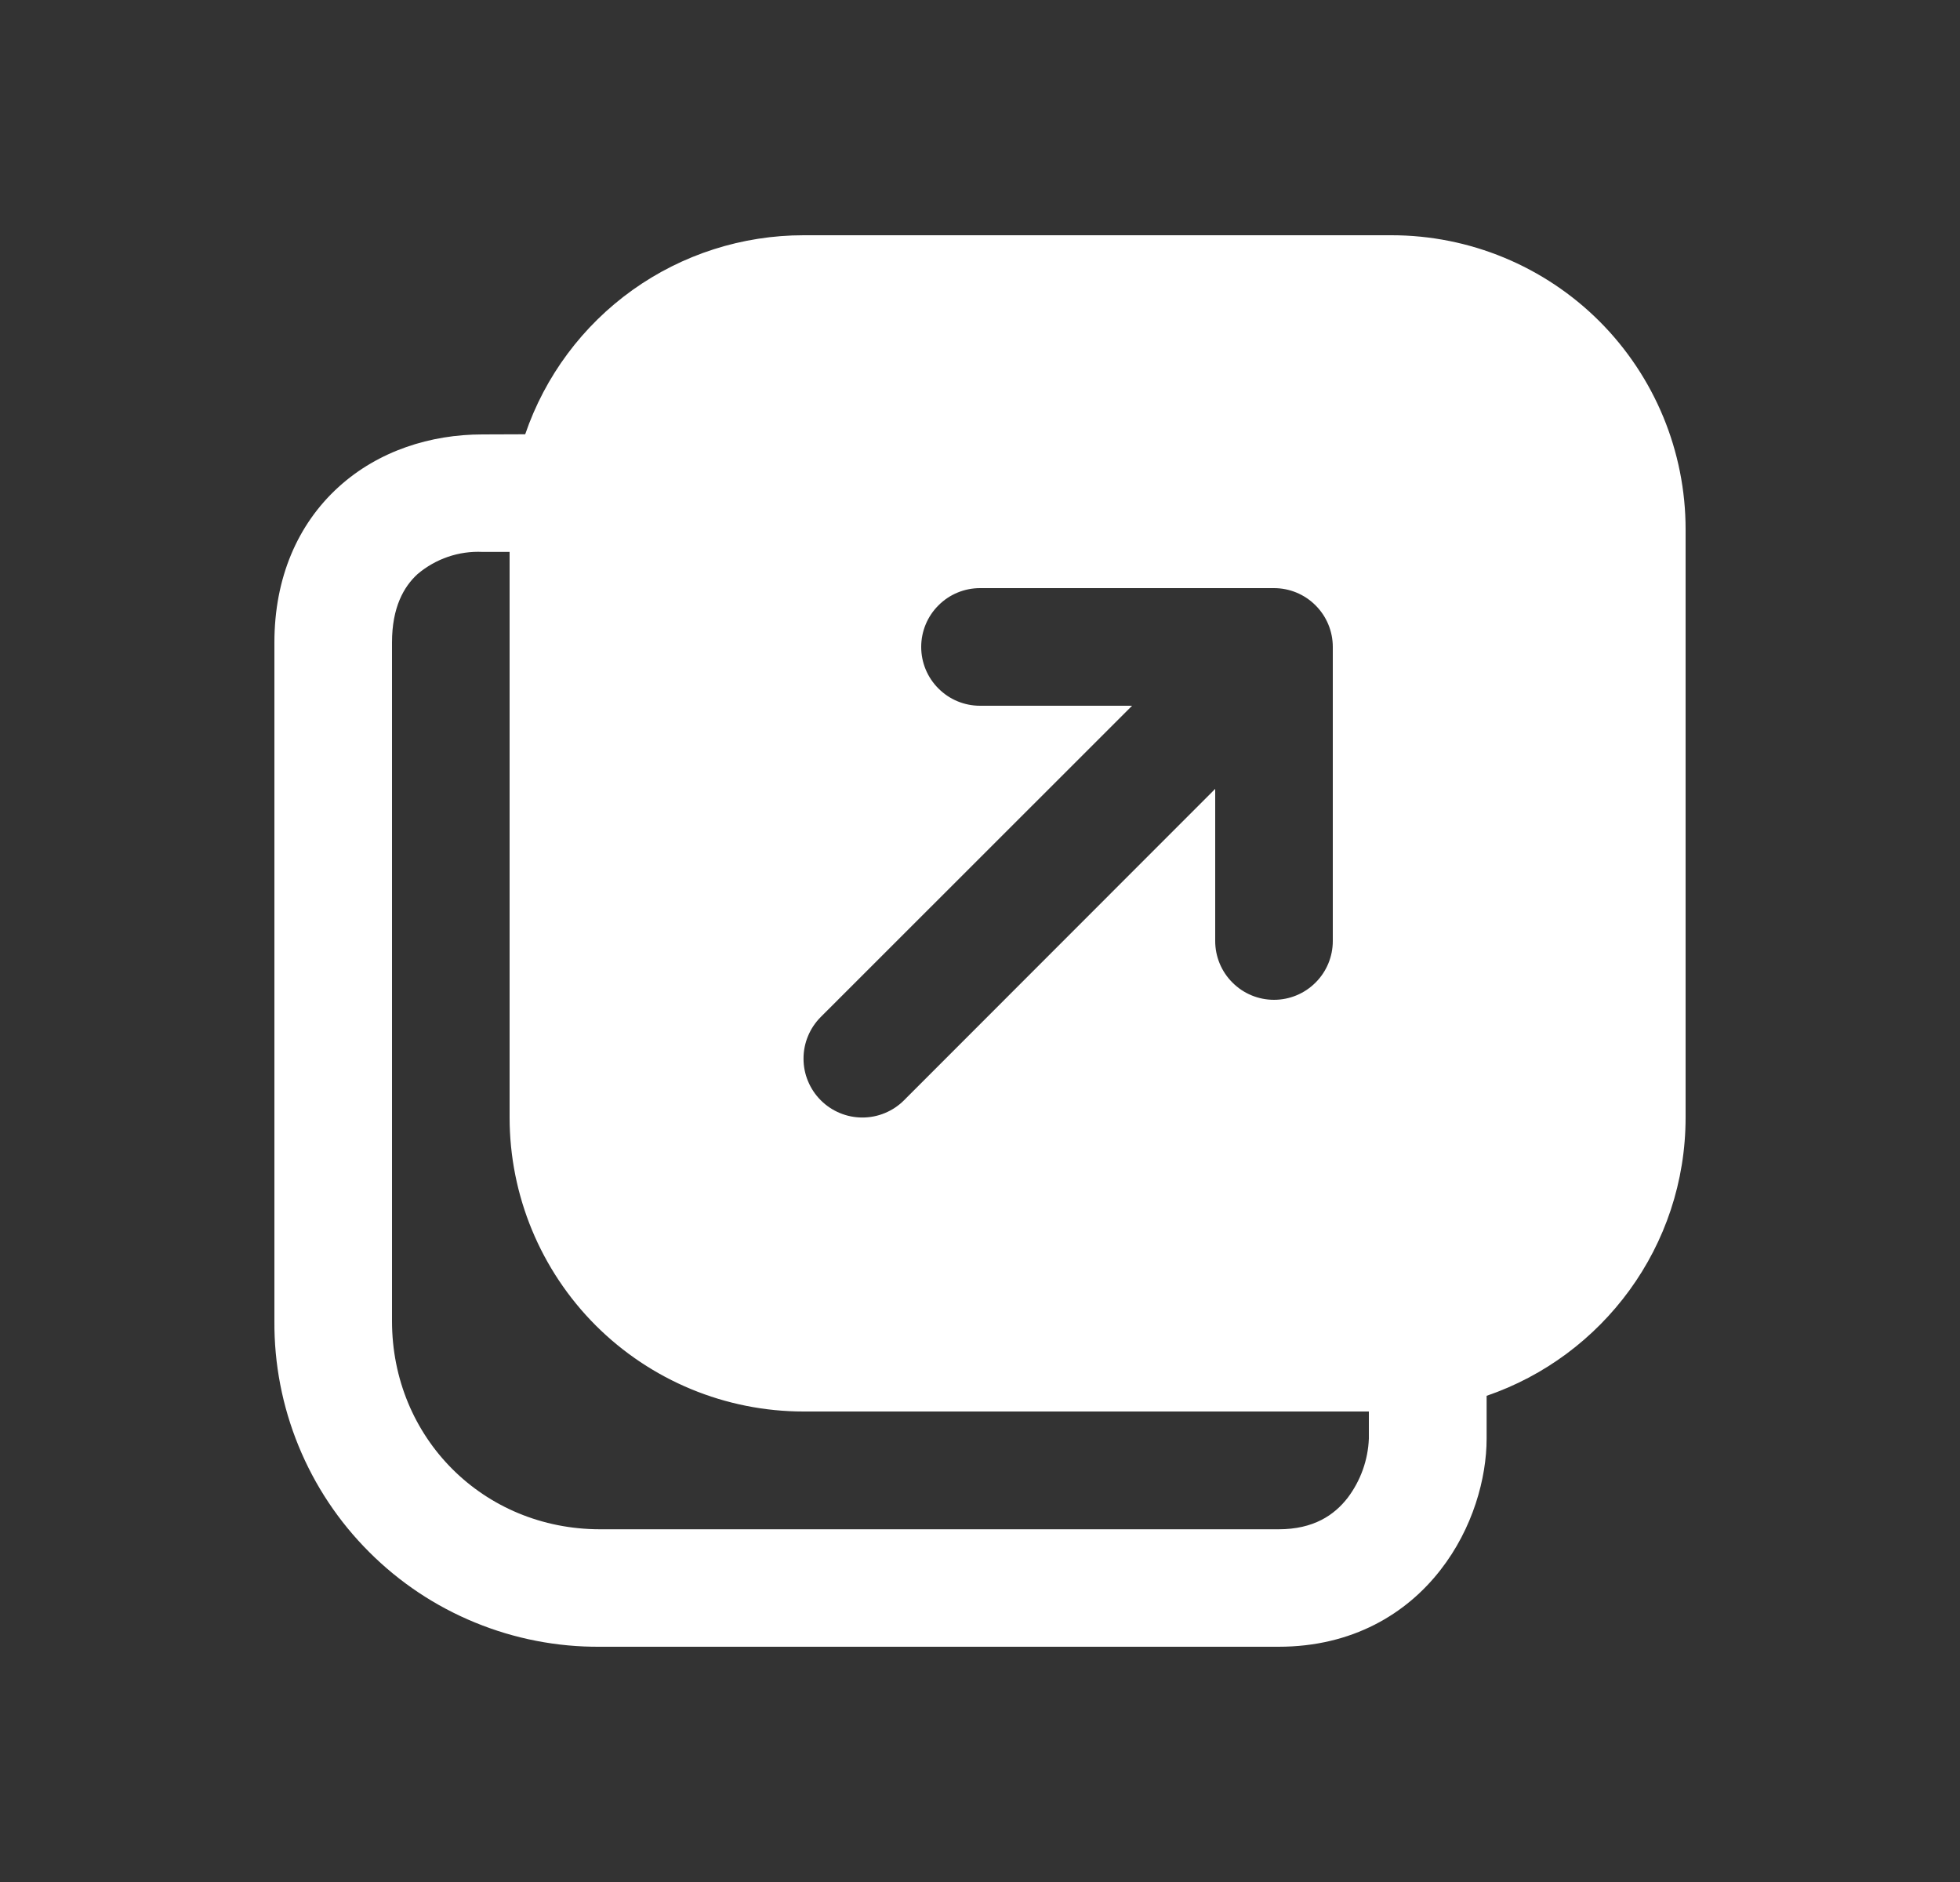 <svg width="25" height="24" viewBox="0 0 25 24" fill="none" xmlns="http://www.w3.org/2000/svg">
<rect x="0" y="0" width="25" height="24" fill="#333333" stroke="none"/>
<path d="M6.699 5.538C6.952 4.797 7.431 4.154 8.067 3.699C8.704 3.244 9.467 3 10.25 3H17.75C18.744 3 19.698 3.395 20.402 4.098C21.105 4.802 21.5 5.755 21.5 6.75V14.25C21.5 15.897 20.438 17.295 18.962 17.8V18.346C18.962 18.849 18.787 19.491 18.374 20.02C17.941 20.578 17.252 21 16.308 21H7.653C7.107 21.004 6.565 20.899 6.059 20.691C5.553 20.484 5.094 20.178 4.708 19.791C4.321 19.405 4.015 18.945 3.808 18.439C3.601 17.934 3.496 17.392 3.5 16.845V8.194C3.5 7.371 3.795 6.686 4.319 6.21C4.829 5.747 5.496 5.54 6.153 5.54L6.699 5.538ZM6.5 7.038H6.155C5.853 7.024 5.558 7.125 5.327 7.32C5.15 7.481 5 7.746 5 8.193V16.846C5 18.336 6.164 19.502 7.655 19.502H16.308C16.757 19.502 17.02 19.32 17.191 19.099C17.355 18.881 17.449 18.619 17.46 18.346V18H10.25C9.255 18 8.302 17.605 7.598 16.902C6.895 16.198 6.5 15.245 6.5 14.25V7.038ZM12.5 9H14.44L10.469 12.969C10.399 13.039 10.344 13.121 10.306 13.213C10.268 13.304 10.249 13.401 10.249 13.5C10.249 13.599 10.268 13.696 10.306 13.787C10.344 13.879 10.399 13.961 10.469 14.031C10.539 14.101 10.621 14.156 10.713 14.194C10.804 14.232 10.901 14.251 11 14.251C11.099 14.251 11.196 14.232 11.287 14.194C11.379 14.156 11.461 14.101 11.531 14.031L15.5 10.06V12C15.5 12.199 15.579 12.39 15.72 12.53C15.86 12.671 16.051 12.75 16.25 12.75C16.449 12.75 16.64 12.671 16.78 12.53C16.921 12.39 17 12.199 17 12V8.25C17 8.051 16.921 7.86 16.78 7.72C16.64 7.579 16.449 7.5 16.25 7.5H12.5C12.301 7.5 12.11 7.579 11.97 7.72C11.829 7.86 11.75 8.051 11.75 8.25C11.75 8.449 11.829 8.64 11.97 8.78C12.11 8.921 12.301 9 12.5 9Z" fill="white"/>
</svg>
